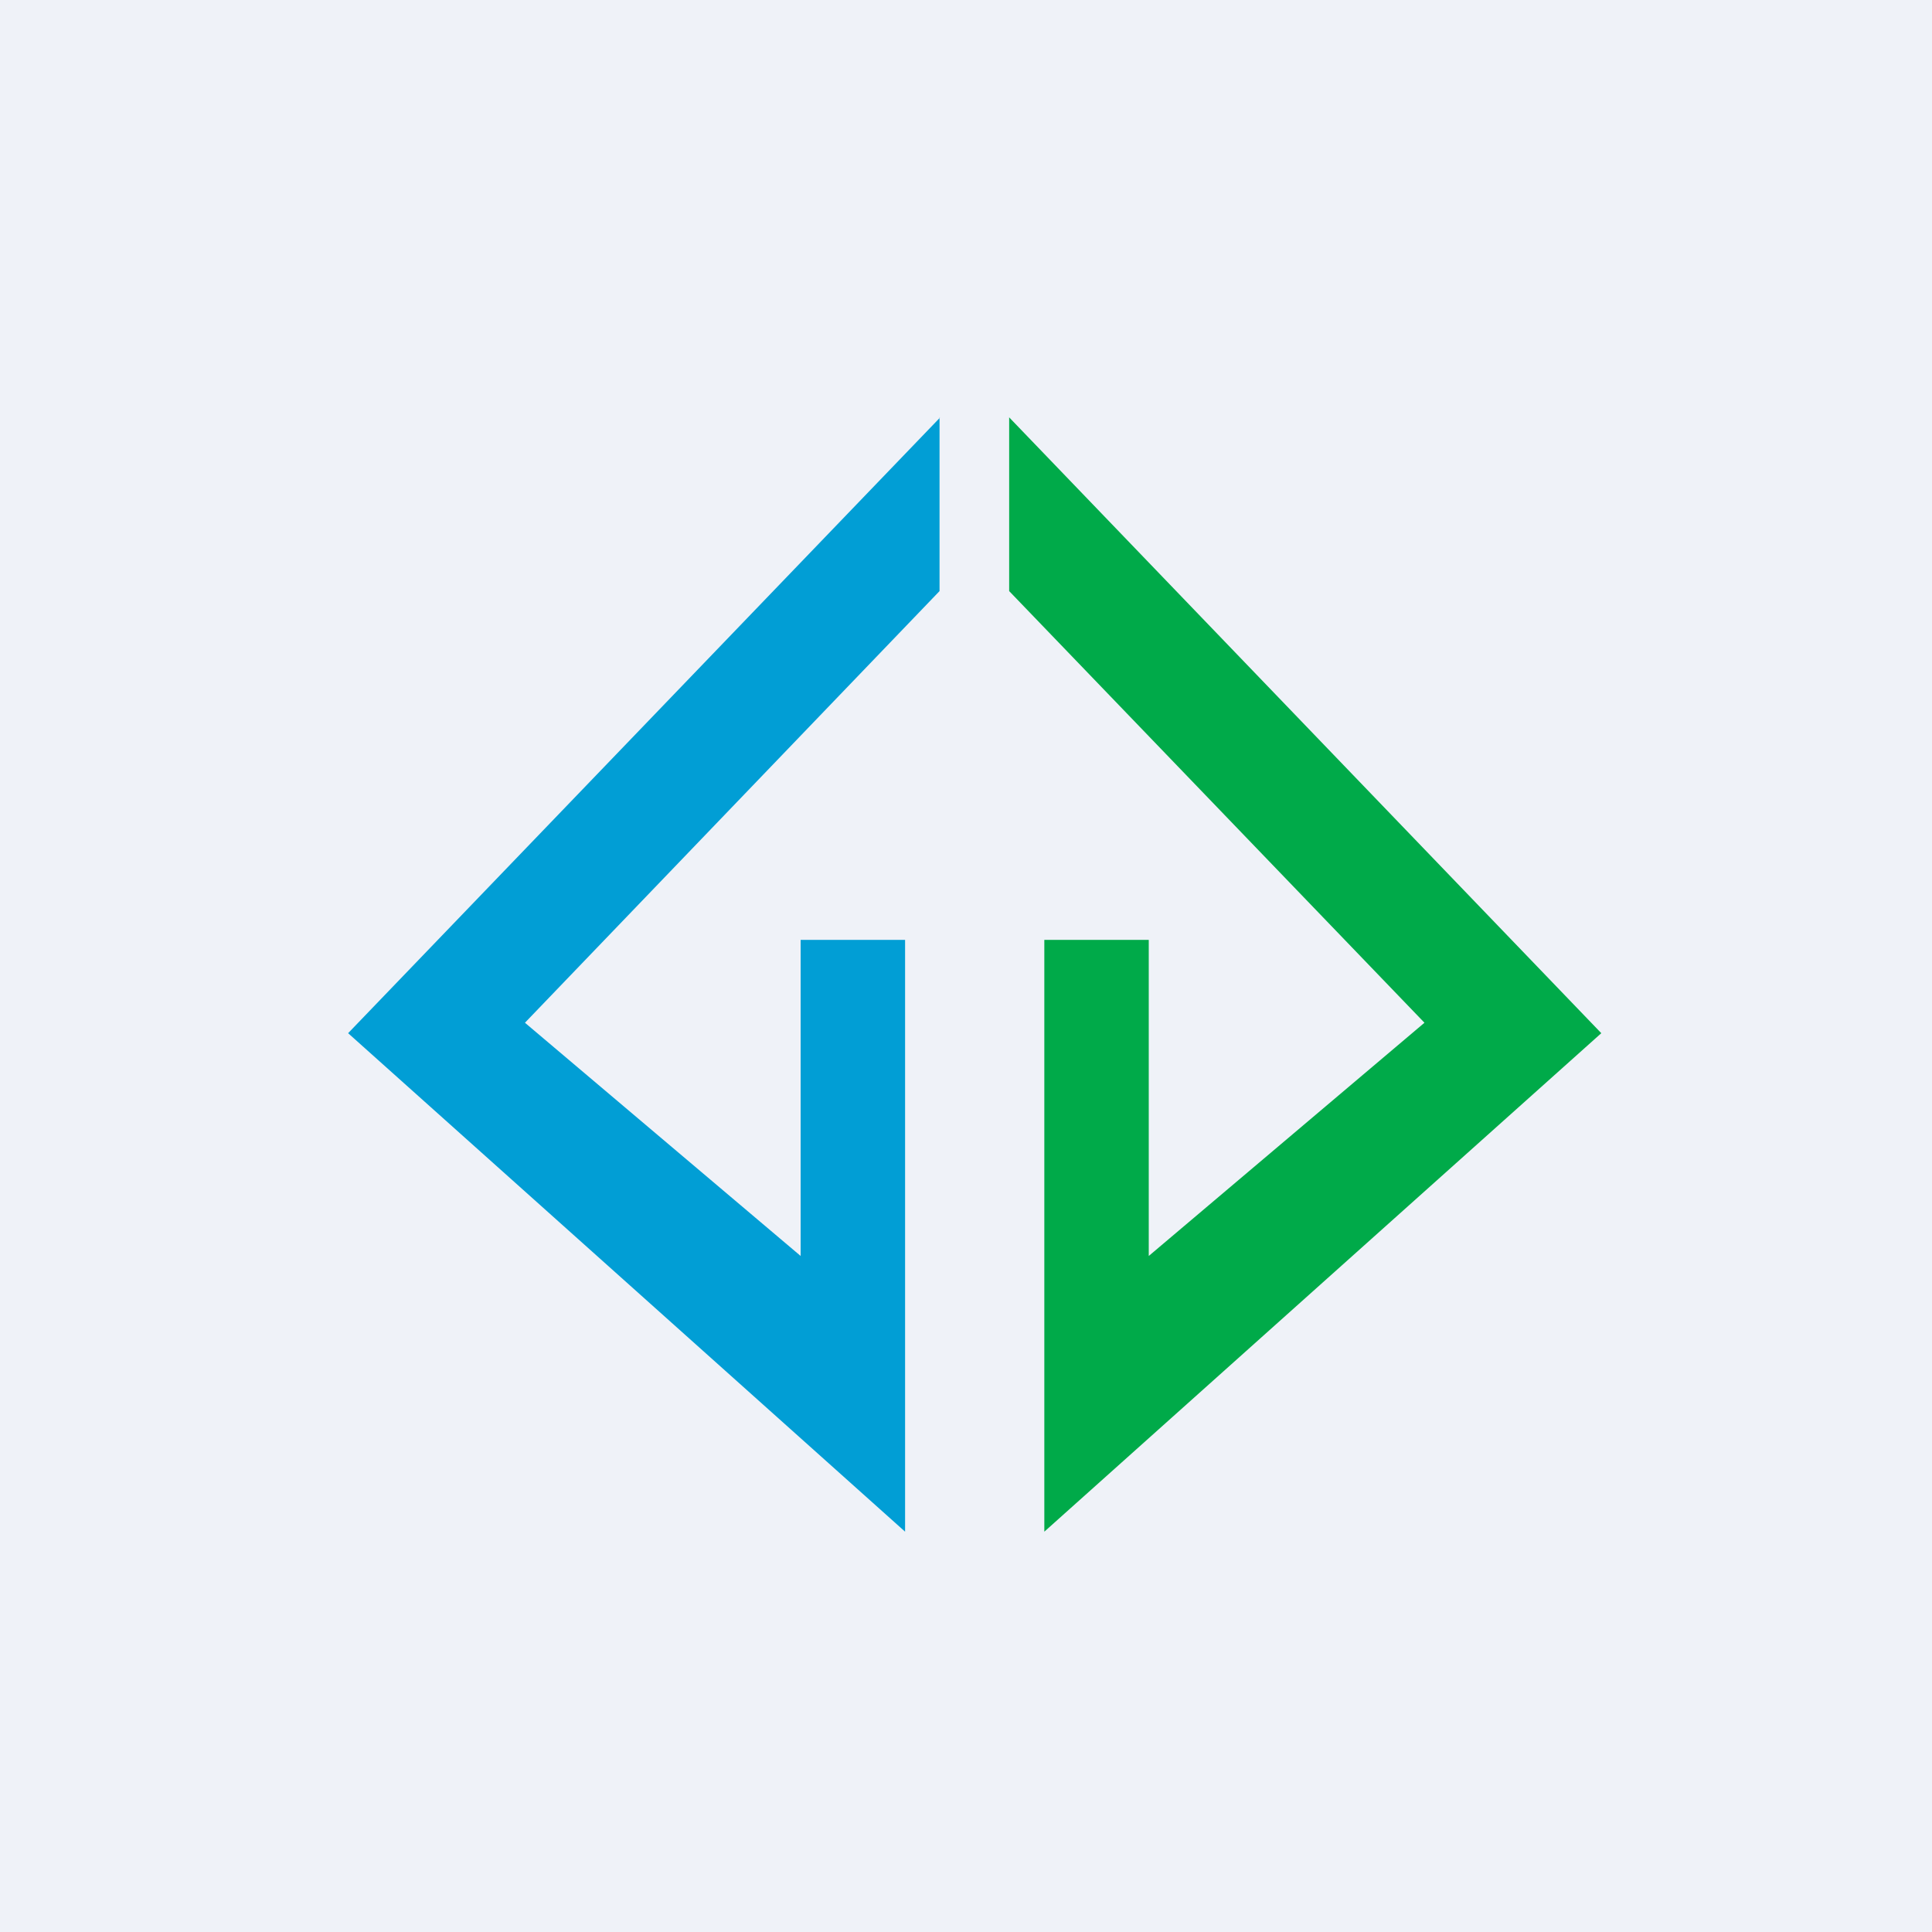 <?xml version="1.0" encoding="UTF-8"?>
<!-- generated by Finnhub -->
<svg viewBox="0 0 55.5 55.5" xmlns="http://www.w3.org/2000/svg">
<path d="M 0,0 H 55.5 V 55.5 H 0 Z" fill="rgb(239, 242, 248)"/>
<path d="M 26.99,11.985 V 16.98 L 15.08,29.38 L 23,36.08 V 27 H 26 V 44 L 10,29.68 L 27,12 Z" fill="rgb(1, 158, 213)"/>
<path d="M 28.99,11.985 V 16.98 L 40.92,29.38 L 33,36.08 V 27 H 30 V 44 L 46,29.68 L 29,12 Z" fill="rgb(0, 170, 73)"/>
</svg>
